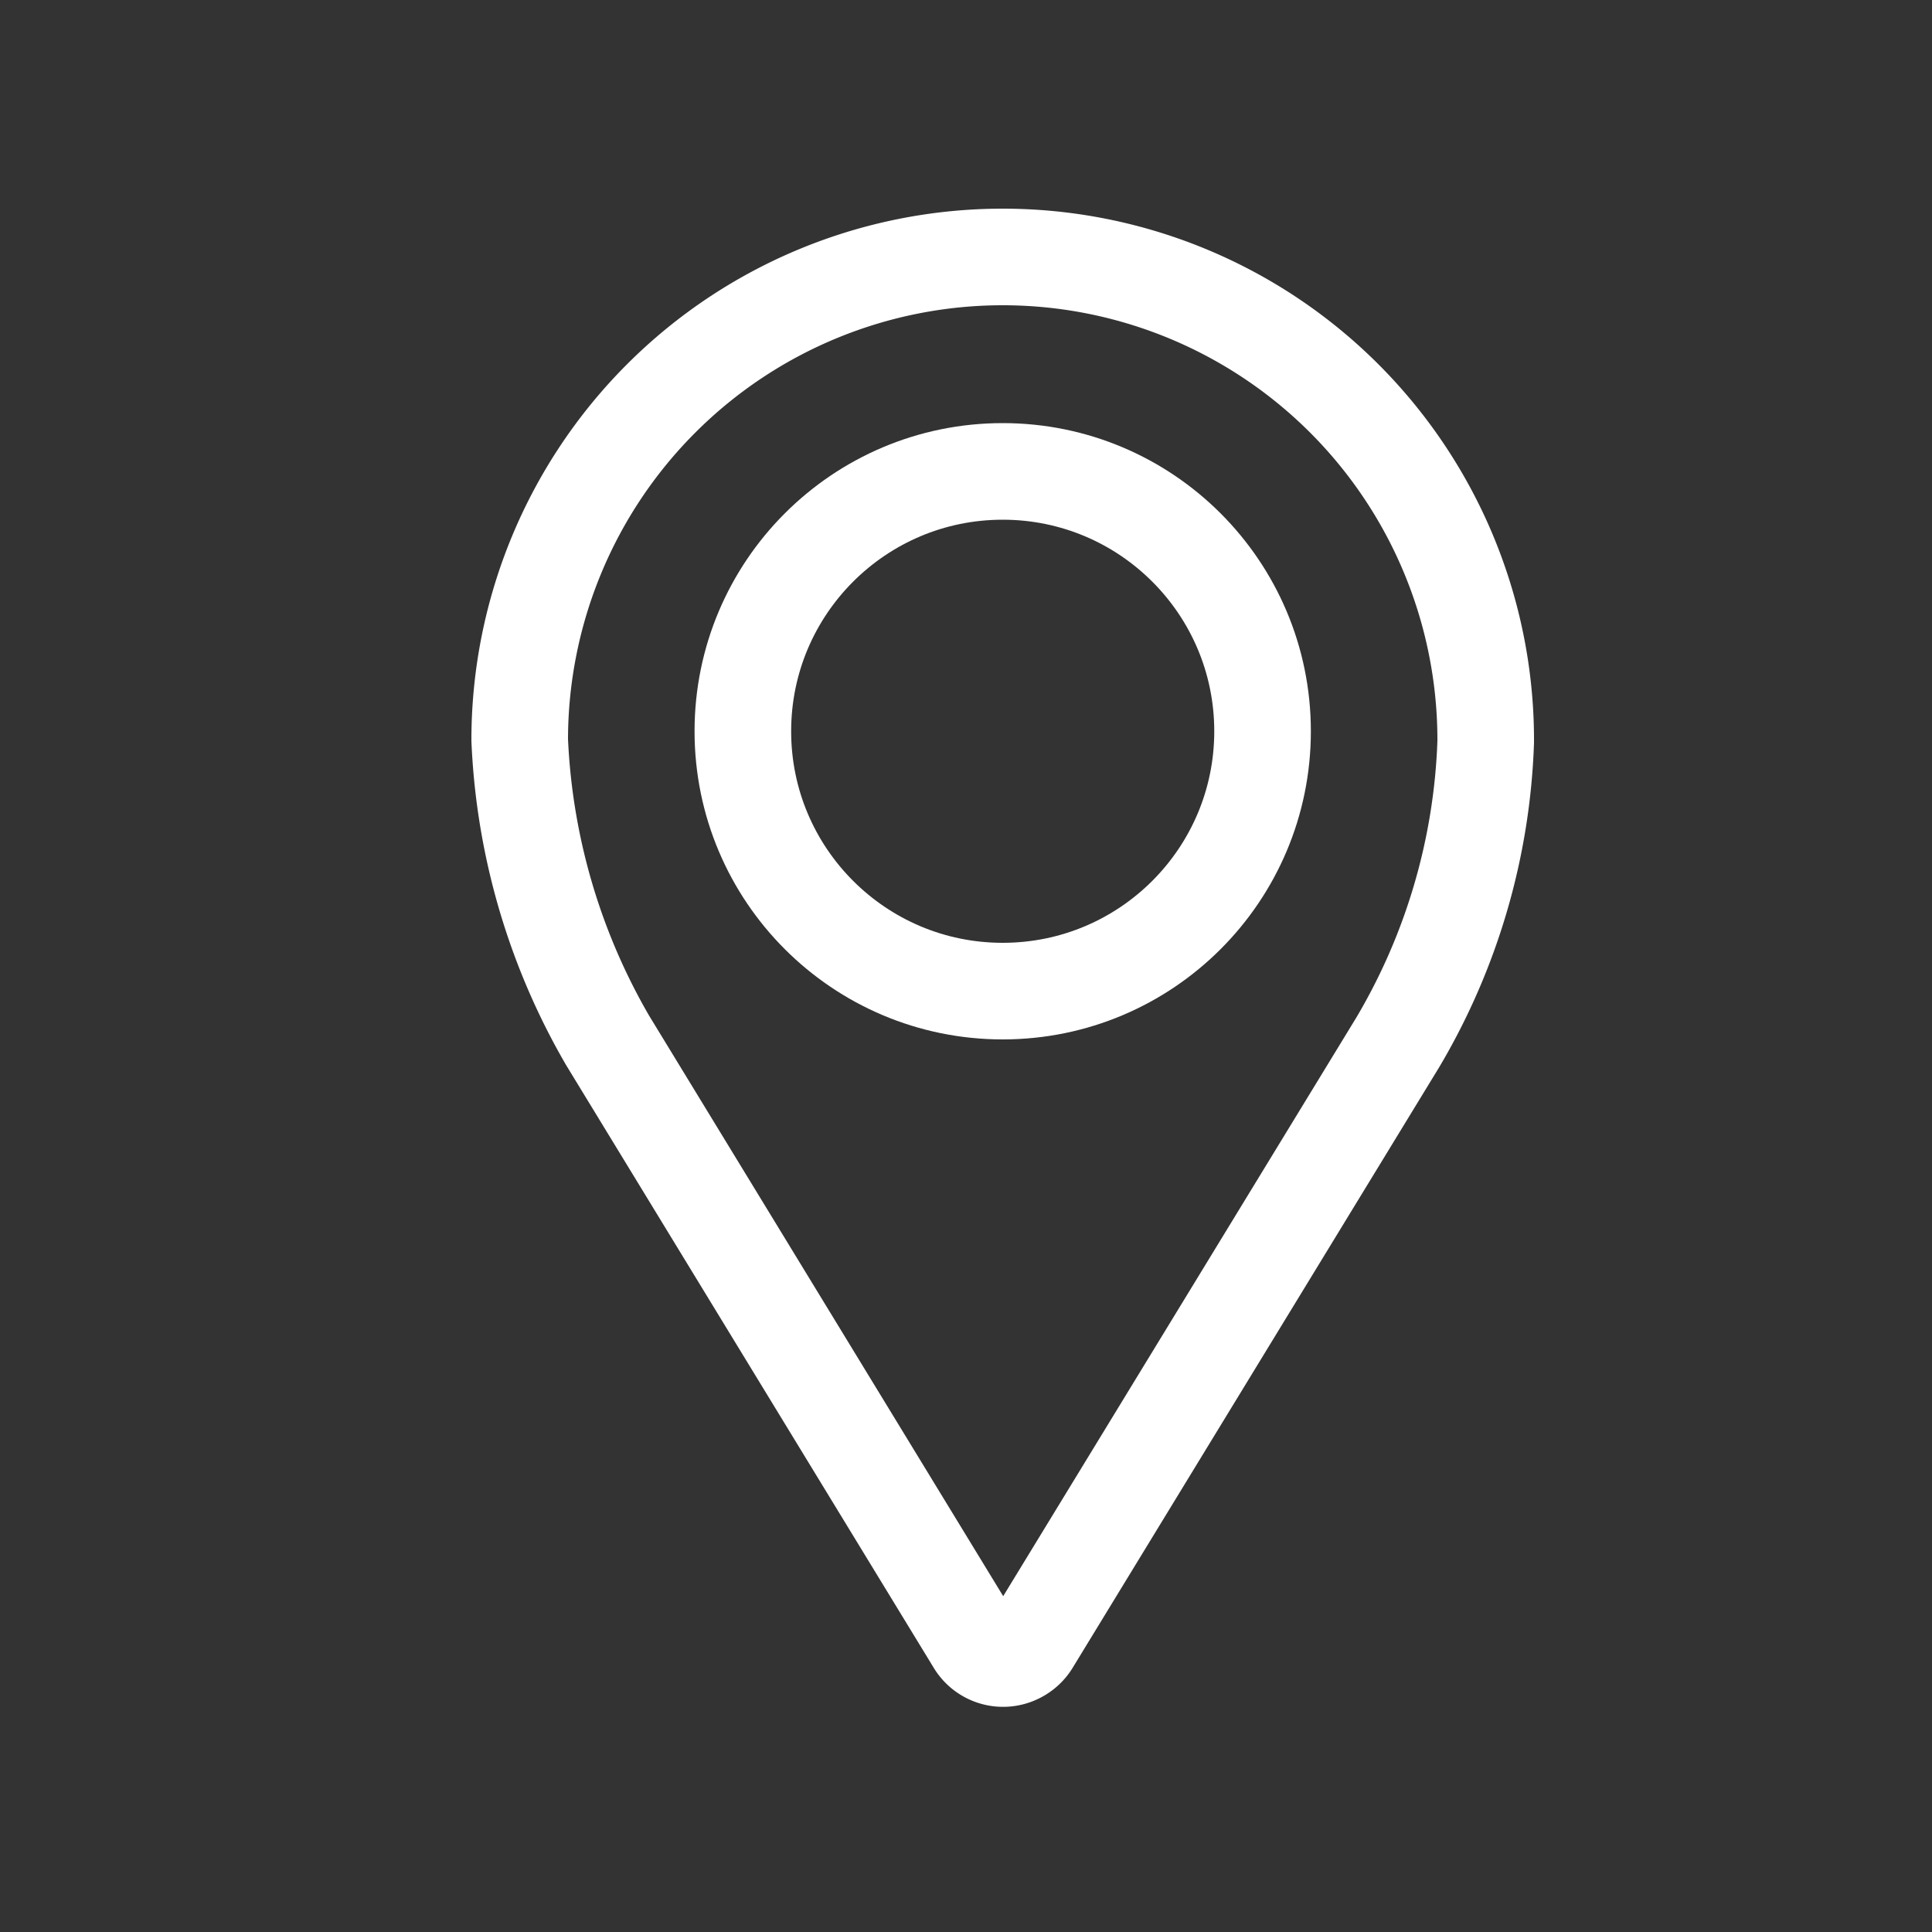 <?xml version="1.0" encoding="UTF-8"?> <svg xmlns="http://www.w3.org/2000/svg" id="Слой_1" data-name="Слой 1" viewBox="0 0 20 20"><rect x="0" y="0" width="20" height="20" fill="#333333" stroke="none"/> <defs> <style>.cls-1{fill:none;stroke:#fff;stroke-miterlimit:10;}</style> </defs> <title>location_edМонтажная область 1</title> <path class="cls-1" d="M10.38,2.66a5,5,0,0,0-5,5,6.77,6.77,0,0,0,.91,3.11L10.09,17a.34.34,0,0,0,.47.12.34.34,0,0,0,.12-.12l3.79-6.21a6.54,6.54,0,0,0,.91-3.11A5,5,0,0,0,10.38,2.66Z"></path> <circle class="cls-1" cx="10.38" cy="7.57" r="2.69"></circle> </svg> 